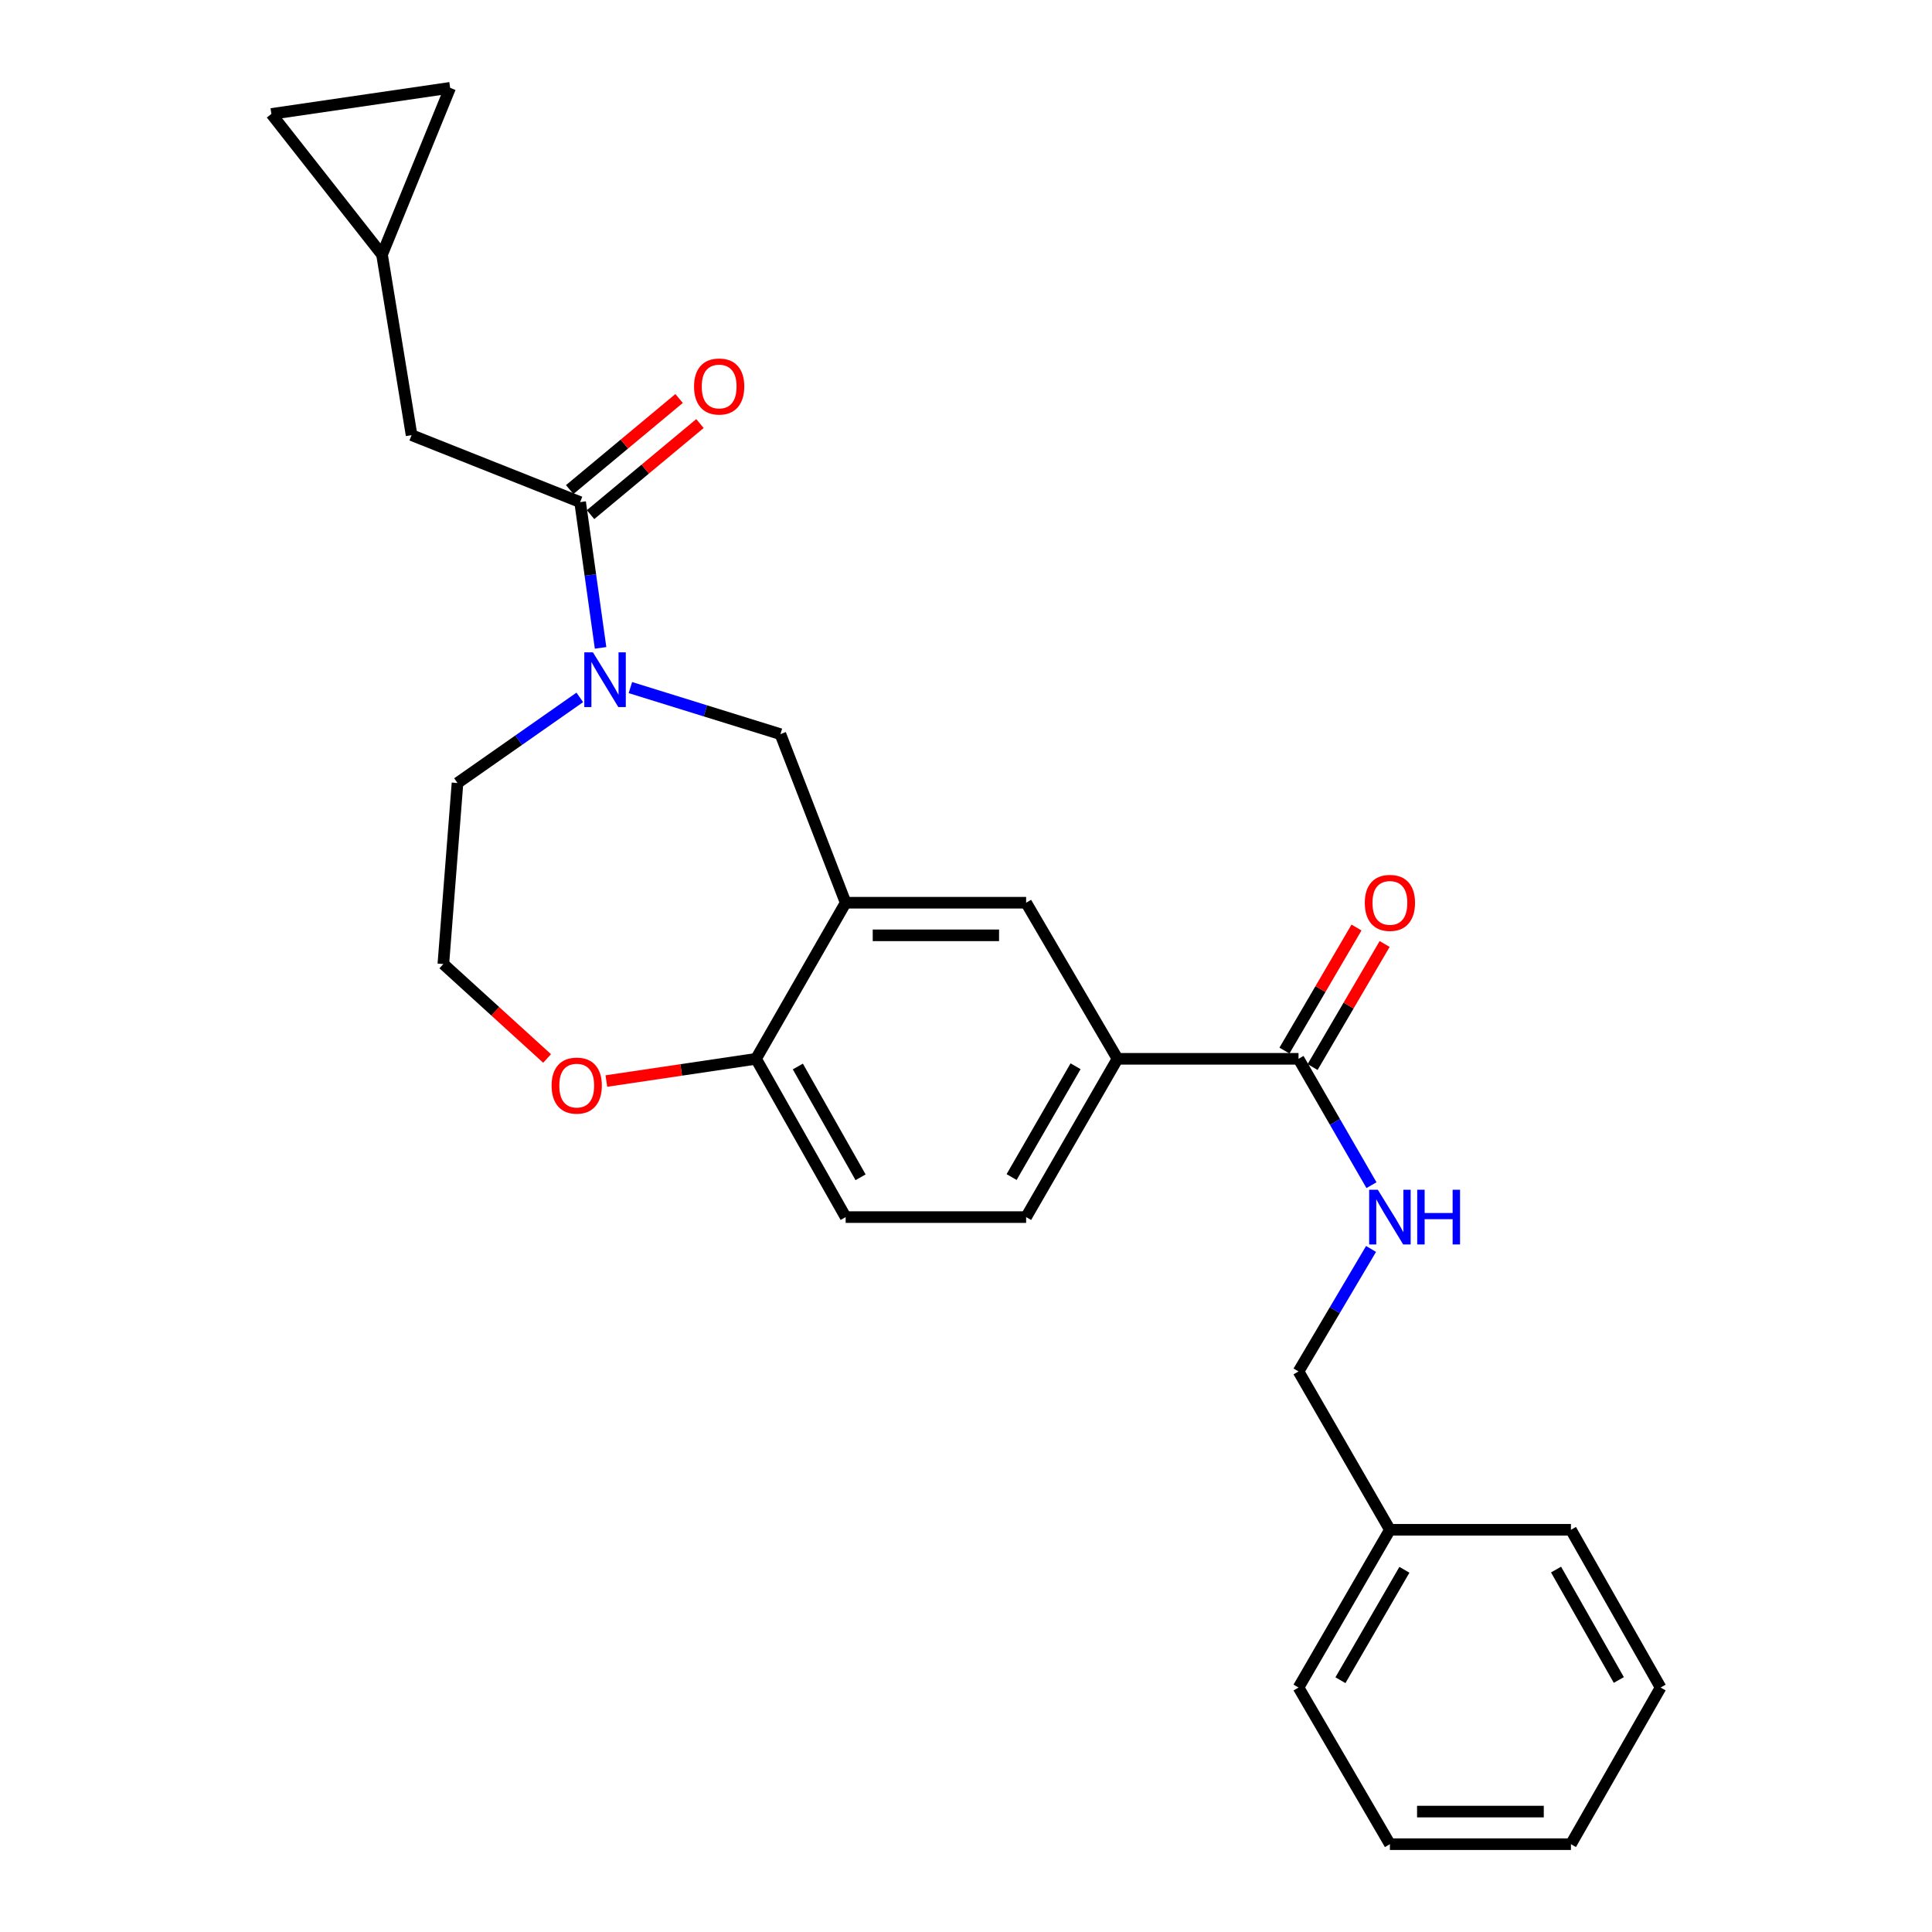 <?xml version='1.0' encoding='iso-8859-1'?>
<svg version='1.1' baseProfile='full'
              xmlns='http://www.w3.org/2000/svg'
                      xmlns:rdkit='http://www.rdkit.org/xml'
                      xmlns:xlink='http://www.w3.org/1999/xlink'
                  xml:space='preserve'
width='1000px' height='1000px' viewBox='0 0 1000 1000'>
<!-- END OF HEADER -->
<rect style='opacity:1.0;fill:#FFFFFF;stroke:none' width='1000' height='1000' x='0' y='0'> </rect>
<path class='bond-0' d='M 310.858,335.338 L 305.565,297.614' style='fill:none;fill-rule:evenodd;stroke:#0000FF;stroke-width:6px;stroke-linecap:butt;stroke-linejoin:miter;stroke-opacity:1' />
<path class='bond-0' d='M 305.565,297.614 L 300.272,259.89' style='fill:none;fill-rule:evenodd;stroke:#000000;stroke-width:6px;stroke-linecap:butt;stroke-linejoin:miter;stroke-opacity:1' />
<path class='bond-3' d='M 326.287,355.891 L 365.112,367.944' style='fill:none;fill-rule:evenodd;stroke:#0000FF;stroke-width:6px;stroke-linecap:butt;stroke-linejoin:miter;stroke-opacity:1' />
<path class='bond-3' d='M 365.112,367.944 L 403.937,379.996' style='fill:none;fill-rule:evenodd;stroke:#000000;stroke-width:6px;stroke-linecap:butt;stroke-linejoin:miter;stroke-opacity:1' />
<path class='bond-18' d='M 300.1,360.97 L 268.451,383.129' style='fill:none;fill-rule:evenodd;stroke:#0000FF;stroke-width:6px;stroke-linecap:butt;stroke-linejoin:miter;stroke-opacity:1' />
<path class='bond-18' d='M 268.451,383.129 L 236.802,405.287' style='fill:none;fill-rule:evenodd;stroke:#000000;stroke-width:6px;stroke-linecap:butt;stroke-linejoin:miter;stroke-opacity:1' />
<path class='bond-9' d='M 300.272,259.89 L 213.03,225.225' style='fill:none;fill-rule:evenodd;stroke:#000000;stroke-width:6px;stroke-linecap:butt;stroke-linejoin:miter;stroke-opacity:1' />
<path class='bond-13' d='M 305.67,266.373 L 333.981,242.801' style='fill:none;fill-rule:evenodd;stroke:#000000;stroke-width:6px;stroke-linecap:butt;stroke-linejoin:miter;stroke-opacity:1' />
<path class='bond-13' d='M 333.981,242.801 L 362.292,219.229' style='fill:none;fill-rule:evenodd;stroke:#FF0000;stroke-width:6px;stroke-linecap:butt;stroke-linejoin:miter;stroke-opacity:1' />
<path class='bond-13' d='M 294.874,253.407 L 323.185,229.834' style='fill:none;fill-rule:evenodd;stroke:#000000;stroke-width:6px;stroke-linecap:butt;stroke-linejoin:miter;stroke-opacity:1' />
<path class='bond-13' d='M 323.185,229.834 L 351.496,206.262' style='fill:none;fill-rule:evenodd;stroke:#FF0000;stroke-width:6px;stroke-linecap:butt;stroke-linejoin:miter;stroke-opacity:1' />
<path class='bond-1' d='M 437.711,467.248 L 403.937,379.996' style='fill:none;fill-rule:evenodd;stroke:#000000;stroke-width:6px;stroke-linecap:butt;stroke-linejoin:miter;stroke-opacity:1' />
<path class='bond-5' d='M 437.711,467.248 L 531.121,467.248' style='fill:none;fill-rule:evenodd;stroke:#000000;stroke-width:6px;stroke-linecap:butt;stroke-linejoin:miter;stroke-opacity:1' />
<path class='bond-5' d='M 451.723,484.121 L 517.11,484.121' style='fill:none;fill-rule:evenodd;stroke:#000000;stroke-width:6px;stroke-linecap:butt;stroke-linejoin:miter;stroke-opacity:1' />
<path class='bond-6' d='M 437.711,467.248 L 391.32,548.041' style='fill:none;fill-rule:evenodd;stroke:#000000;stroke-width:6px;stroke-linecap:butt;stroke-linejoin:miter;stroke-opacity:1' />
<path class='bond-2' d='M 672.113,548.041 L 578.421,548.041' style='fill:none;fill-rule:evenodd;stroke:#000000;stroke-width:6px;stroke-linecap:butt;stroke-linejoin:miter;stroke-opacity:1' />
<path class='bond-7' d='M 672.113,548.041 L 690.992,580.742' style='fill:none;fill-rule:evenodd;stroke:#000000;stroke-width:6px;stroke-linecap:butt;stroke-linejoin:miter;stroke-opacity:1' />
<path class='bond-7' d='M 690.992,580.742 L 709.872,613.443' style='fill:none;fill-rule:evenodd;stroke:#0000FF;stroke-width:6px;stroke-linecap:butt;stroke-linejoin:miter;stroke-opacity:1' />
<path class='bond-14' d='M 679.393,552.303 L 698.037,520.457' style='fill:none;fill-rule:evenodd;stroke:#000000;stroke-width:6px;stroke-linecap:butt;stroke-linejoin:miter;stroke-opacity:1' />
<path class='bond-14' d='M 698.037,520.457 L 716.682,488.611' style='fill:none;fill-rule:evenodd;stroke:#FF0000;stroke-width:6px;stroke-linecap:butt;stroke-linejoin:miter;stroke-opacity:1' />
<path class='bond-14' d='M 664.832,543.778 L 683.476,511.932' style='fill:none;fill-rule:evenodd;stroke:#000000;stroke-width:6px;stroke-linecap:butt;stroke-linejoin:miter;stroke-opacity:1' />
<path class='bond-14' d='M 683.476,511.932 L 702.121,480.086' style='fill:none;fill-rule:evenodd;stroke:#FF0000;stroke-width:6px;stroke-linecap:butt;stroke-linejoin:miter;stroke-opacity:1' />
<path class='bond-4' d='M 578.421,548.041 L 531.121,467.248' style='fill:none;fill-rule:evenodd;stroke:#000000;stroke-width:6px;stroke-linecap:butt;stroke-linejoin:miter;stroke-opacity:1' />
<path class='bond-28' d='M 578.421,548.041 L 531.121,629.968' style='fill:none;fill-rule:evenodd;stroke:#000000;stroke-width:6px;stroke-linecap:butt;stroke-linejoin:miter;stroke-opacity:1' />
<path class='bond-28' d='M 556.714,551.893 L 523.604,609.242' style='fill:none;fill-rule:evenodd;stroke:#000000;stroke-width:6px;stroke-linecap:butt;stroke-linejoin:miter;stroke-opacity:1' />
<path class='bond-16' d='M 391.32,548.041 L 437.711,629.968' style='fill:none;fill-rule:evenodd;stroke:#000000;stroke-width:6px;stroke-linecap:butt;stroke-linejoin:miter;stroke-opacity:1' />
<path class='bond-16' d='M 412.961,552.016 L 445.435,609.365' style='fill:none;fill-rule:evenodd;stroke:#000000;stroke-width:6px;stroke-linecap:butt;stroke-linejoin:miter;stroke-opacity:1' />
<path class='bond-26' d='M 391.32,548.041 L 352.588,553.791' style='fill:none;fill-rule:evenodd;stroke:#000000;stroke-width:6px;stroke-linecap:butt;stroke-linejoin:miter;stroke-opacity:1' />
<path class='bond-26' d='M 352.588,553.791 L 313.856,559.542' style='fill:none;fill-rule:evenodd;stroke:#FF0000;stroke-width:6px;stroke-linecap:butt;stroke-linejoin:miter;stroke-opacity:1' />
<path class='bond-17' d='M 709.655,646.449 L 690.884,678.155' style='fill:none;fill-rule:evenodd;stroke:#0000FF;stroke-width:6px;stroke-linecap:butt;stroke-linejoin:miter;stroke-opacity:1' />
<path class='bond-17' d='M 690.884,678.155 L 672.113,709.861' style='fill:none;fill-rule:evenodd;stroke:#000000;stroke-width:6px;stroke-linecap:butt;stroke-linejoin:miter;stroke-opacity:1' />
<path class='bond-8' d='M 197.741,131.815 L 213.03,225.225' style='fill:none;fill-rule:evenodd;stroke:#000000;stroke-width:6px;stroke-linecap:butt;stroke-linejoin:miter;stroke-opacity:1' />
<path class='bond-10' d='M 197.741,131.815 L 140.467,58.981' style='fill:none;fill-rule:evenodd;stroke:#000000;stroke-width:6px;stroke-linecap:butt;stroke-linejoin:miter;stroke-opacity:1' />
<path class='bond-11' d='M 197.741,131.815 L 232.996,45.455' style='fill:none;fill-rule:evenodd;stroke:#000000;stroke-width:6px;stroke-linecap:butt;stroke-linejoin:miter;stroke-opacity:1' />
<path class='bond-27' d='M 140.467,58.981 L 232.996,45.455' style='fill:none;fill-rule:evenodd;stroke:#000000;stroke-width:6px;stroke-linecap:butt;stroke-linejoin:miter;stroke-opacity:1' />
<path class='bond-12' d='M 283.176,547.863 L 256.324,523.42' style='fill:none;fill-rule:evenodd;stroke:#FF0000;stroke-width:6px;stroke-linecap:butt;stroke-linejoin:miter;stroke-opacity:1' />
<path class='bond-12' d='M 256.324,523.42 L 229.472,498.978' style='fill:none;fill-rule:evenodd;stroke:#000000;stroke-width:6px;stroke-linecap:butt;stroke-linejoin:miter;stroke-opacity:1' />
<path class='bond-15' d='M 531.121,629.968 L 437.711,629.968' style='fill:none;fill-rule:evenodd;stroke:#000000;stroke-width:6px;stroke-linecap:butt;stroke-linejoin:miter;stroke-opacity:1' />
<path class='bond-20' d='M 672.113,709.861 L 719.413,791.816' style='fill:none;fill-rule:evenodd;stroke:#000000;stroke-width:6px;stroke-linecap:butt;stroke-linejoin:miter;stroke-opacity:1' />
<path class='bond-19' d='M 236.802,405.287 L 229.472,498.978' style='fill:none;fill-rule:evenodd;stroke:#000000;stroke-width:6px;stroke-linecap:butt;stroke-linejoin:miter;stroke-opacity:1' />
<path class='bond-21' d='M 719.413,791.816 L 672.113,873.462' style='fill:none;fill-rule:evenodd;stroke:#000000;stroke-width:6px;stroke-linecap:butt;stroke-linejoin:miter;stroke-opacity:1' />
<path class='bond-21' d='M 726.918,812.521 L 693.807,869.673' style='fill:none;fill-rule:evenodd;stroke:#000000;stroke-width:6px;stroke-linecap:butt;stroke-linejoin:miter;stroke-opacity:1' />
<path class='bond-22' d='M 719.413,791.816 L 813.113,791.816' style='fill:none;fill-rule:evenodd;stroke:#000000;stroke-width:6px;stroke-linecap:butt;stroke-linejoin:miter;stroke-opacity:1' />
<path class='bond-24' d='M 672.113,873.462 L 719.413,954.545' style='fill:none;fill-rule:evenodd;stroke:#000000;stroke-width:6px;stroke-linecap:butt;stroke-linejoin:miter;stroke-opacity:1' />
<path class='bond-23' d='M 813.113,791.816 L 859.533,873.462' style='fill:none;fill-rule:evenodd;stroke:#000000;stroke-width:6px;stroke-linecap:butt;stroke-linejoin:miter;stroke-opacity:1' />
<path class='bond-23' d='M 805.408,812.402 L 837.902,869.554' style='fill:none;fill-rule:evenodd;stroke:#000000;stroke-width:6px;stroke-linecap:butt;stroke-linejoin:miter;stroke-opacity:1' />
<path class='bond-25' d='M 859.533,873.462 L 813.113,954.545' style='fill:none;fill-rule:evenodd;stroke:#000000;stroke-width:6px;stroke-linecap:butt;stroke-linejoin:miter;stroke-opacity:1' />
<path class='bond-29' d='M 719.413,954.545 L 813.113,954.545' style='fill:none;fill-rule:evenodd;stroke:#000000;stroke-width:6px;stroke-linecap:butt;stroke-linejoin:miter;stroke-opacity:1' />
<path class='bond-29' d='M 733.468,937.673 L 799.058,937.673' style='fill:none;fill-rule:evenodd;stroke:#000000;stroke-width:6px;stroke-linecap:butt;stroke-linejoin:miter;stroke-opacity:1' />
<path  class='atom-0' d='M 306.911 337.659
L 316.191 352.659
Q 317.111 354.139, 318.591 356.819
Q 320.071 359.499, 320.151 359.659
L 320.151 337.659
L 323.911 337.659
L 323.911 365.979
L 320.031 365.979
L 310.071 349.579
Q 308.911 347.659, 307.671 345.459
Q 306.471 343.259, 306.111 342.579
L 306.111 365.979
L 302.431 365.979
L 302.431 337.659
L 306.911 337.659
' fill='#0000FF'/>
<path  class='atom-8' d='M 713.153 615.808
L 722.433 630.808
Q 723.353 632.288, 724.833 634.968
Q 726.313 637.648, 726.393 637.808
L 726.393 615.808
L 730.153 615.808
L 730.153 644.128
L 726.273 644.128
L 716.313 627.728
Q 715.153 625.808, 713.913 623.608
Q 712.713 621.408, 712.353 620.728
L 712.353 644.128
L 708.673 644.128
L 708.673 615.808
L 713.153 615.808
' fill='#0000FF'/>
<path  class='atom-8' d='M 733.553 615.808
L 737.393 615.808
L 737.393 627.848
L 751.873 627.848
L 751.873 615.808
L 755.713 615.808
L 755.713 644.128
L 751.873 644.128
L 751.873 631.048
L 737.393 631.048
L 737.393 644.128
L 733.553 644.128
L 733.553 615.808
' fill='#0000FF'/>
<path  class='atom-13' d='M 285.51 561.9
Q 285.51 555.1, 288.87 551.3
Q 292.23 547.5, 298.51 547.5
Q 304.79 547.5, 308.15 551.3
Q 311.51 555.1, 311.51 561.9
Q 311.51 568.78, 308.11 572.7
Q 304.71 576.58, 298.51 576.58
Q 292.27 576.58, 288.87 572.7
Q 285.51 568.82, 285.51 561.9
M 298.51 573.38
Q 302.83 573.38, 305.15 570.5
Q 307.51 567.58, 307.51 561.9
Q 307.51 556.34, 305.15 553.54
Q 302.83 550.7, 298.51 550.7
Q 294.19 550.7, 291.83 553.5
Q 289.51 556.3, 289.51 561.9
Q 289.51 567.62, 291.83 570.5
Q 294.19 573.38, 298.51 573.38
' fill='#FF0000'/>
<path  class='atom-14' d='M 359.235 200.052
Q 359.235 193.252, 362.595 189.452
Q 365.955 185.652, 372.235 185.652
Q 378.515 185.652, 381.875 189.452
Q 385.235 193.252, 385.235 200.052
Q 385.235 206.932, 381.835 210.852
Q 378.435 214.732, 372.235 214.732
Q 365.995 214.732, 362.595 210.852
Q 359.235 206.972, 359.235 200.052
M 372.235 211.532
Q 376.555 211.532, 378.875 208.652
Q 381.235 205.732, 381.235 200.052
Q 381.235 194.492, 378.875 191.692
Q 376.555 188.852, 372.235 188.852
Q 367.915 188.852, 365.555 191.652
Q 363.235 194.452, 363.235 200.052
Q 363.235 205.772, 365.555 208.652
Q 367.915 211.532, 372.235 211.532
' fill='#FF0000'/>
<path  class='atom-15' d='M 706.413 467.328
Q 706.413 460.528, 709.773 456.728
Q 713.133 452.928, 719.413 452.928
Q 725.693 452.928, 729.053 456.728
Q 732.413 460.528, 732.413 467.328
Q 732.413 474.208, 729.013 478.128
Q 725.613 482.008, 719.413 482.008
Q 713.173 482.008, 709.773 478.128
Q 706.413 474.248, 706.413 467.328
M 719.413 478.808
Q 723.733 478.808, 726.053 475.928
Q 728.413 473.008, 728.413 467.328
Q 728.413 461.768, 726.053 458.968
Q 723.733 456.128, 719.413 456.128
Q 715.093 456.128, 712.733 458.928
Q 710.413 461.728, 710.413 467.328
Q 710.413 473.048, 712.733 475.928
Q 715.093 478.808, 719.413 478.808
' fill='#FF0000'/>
</svg>
